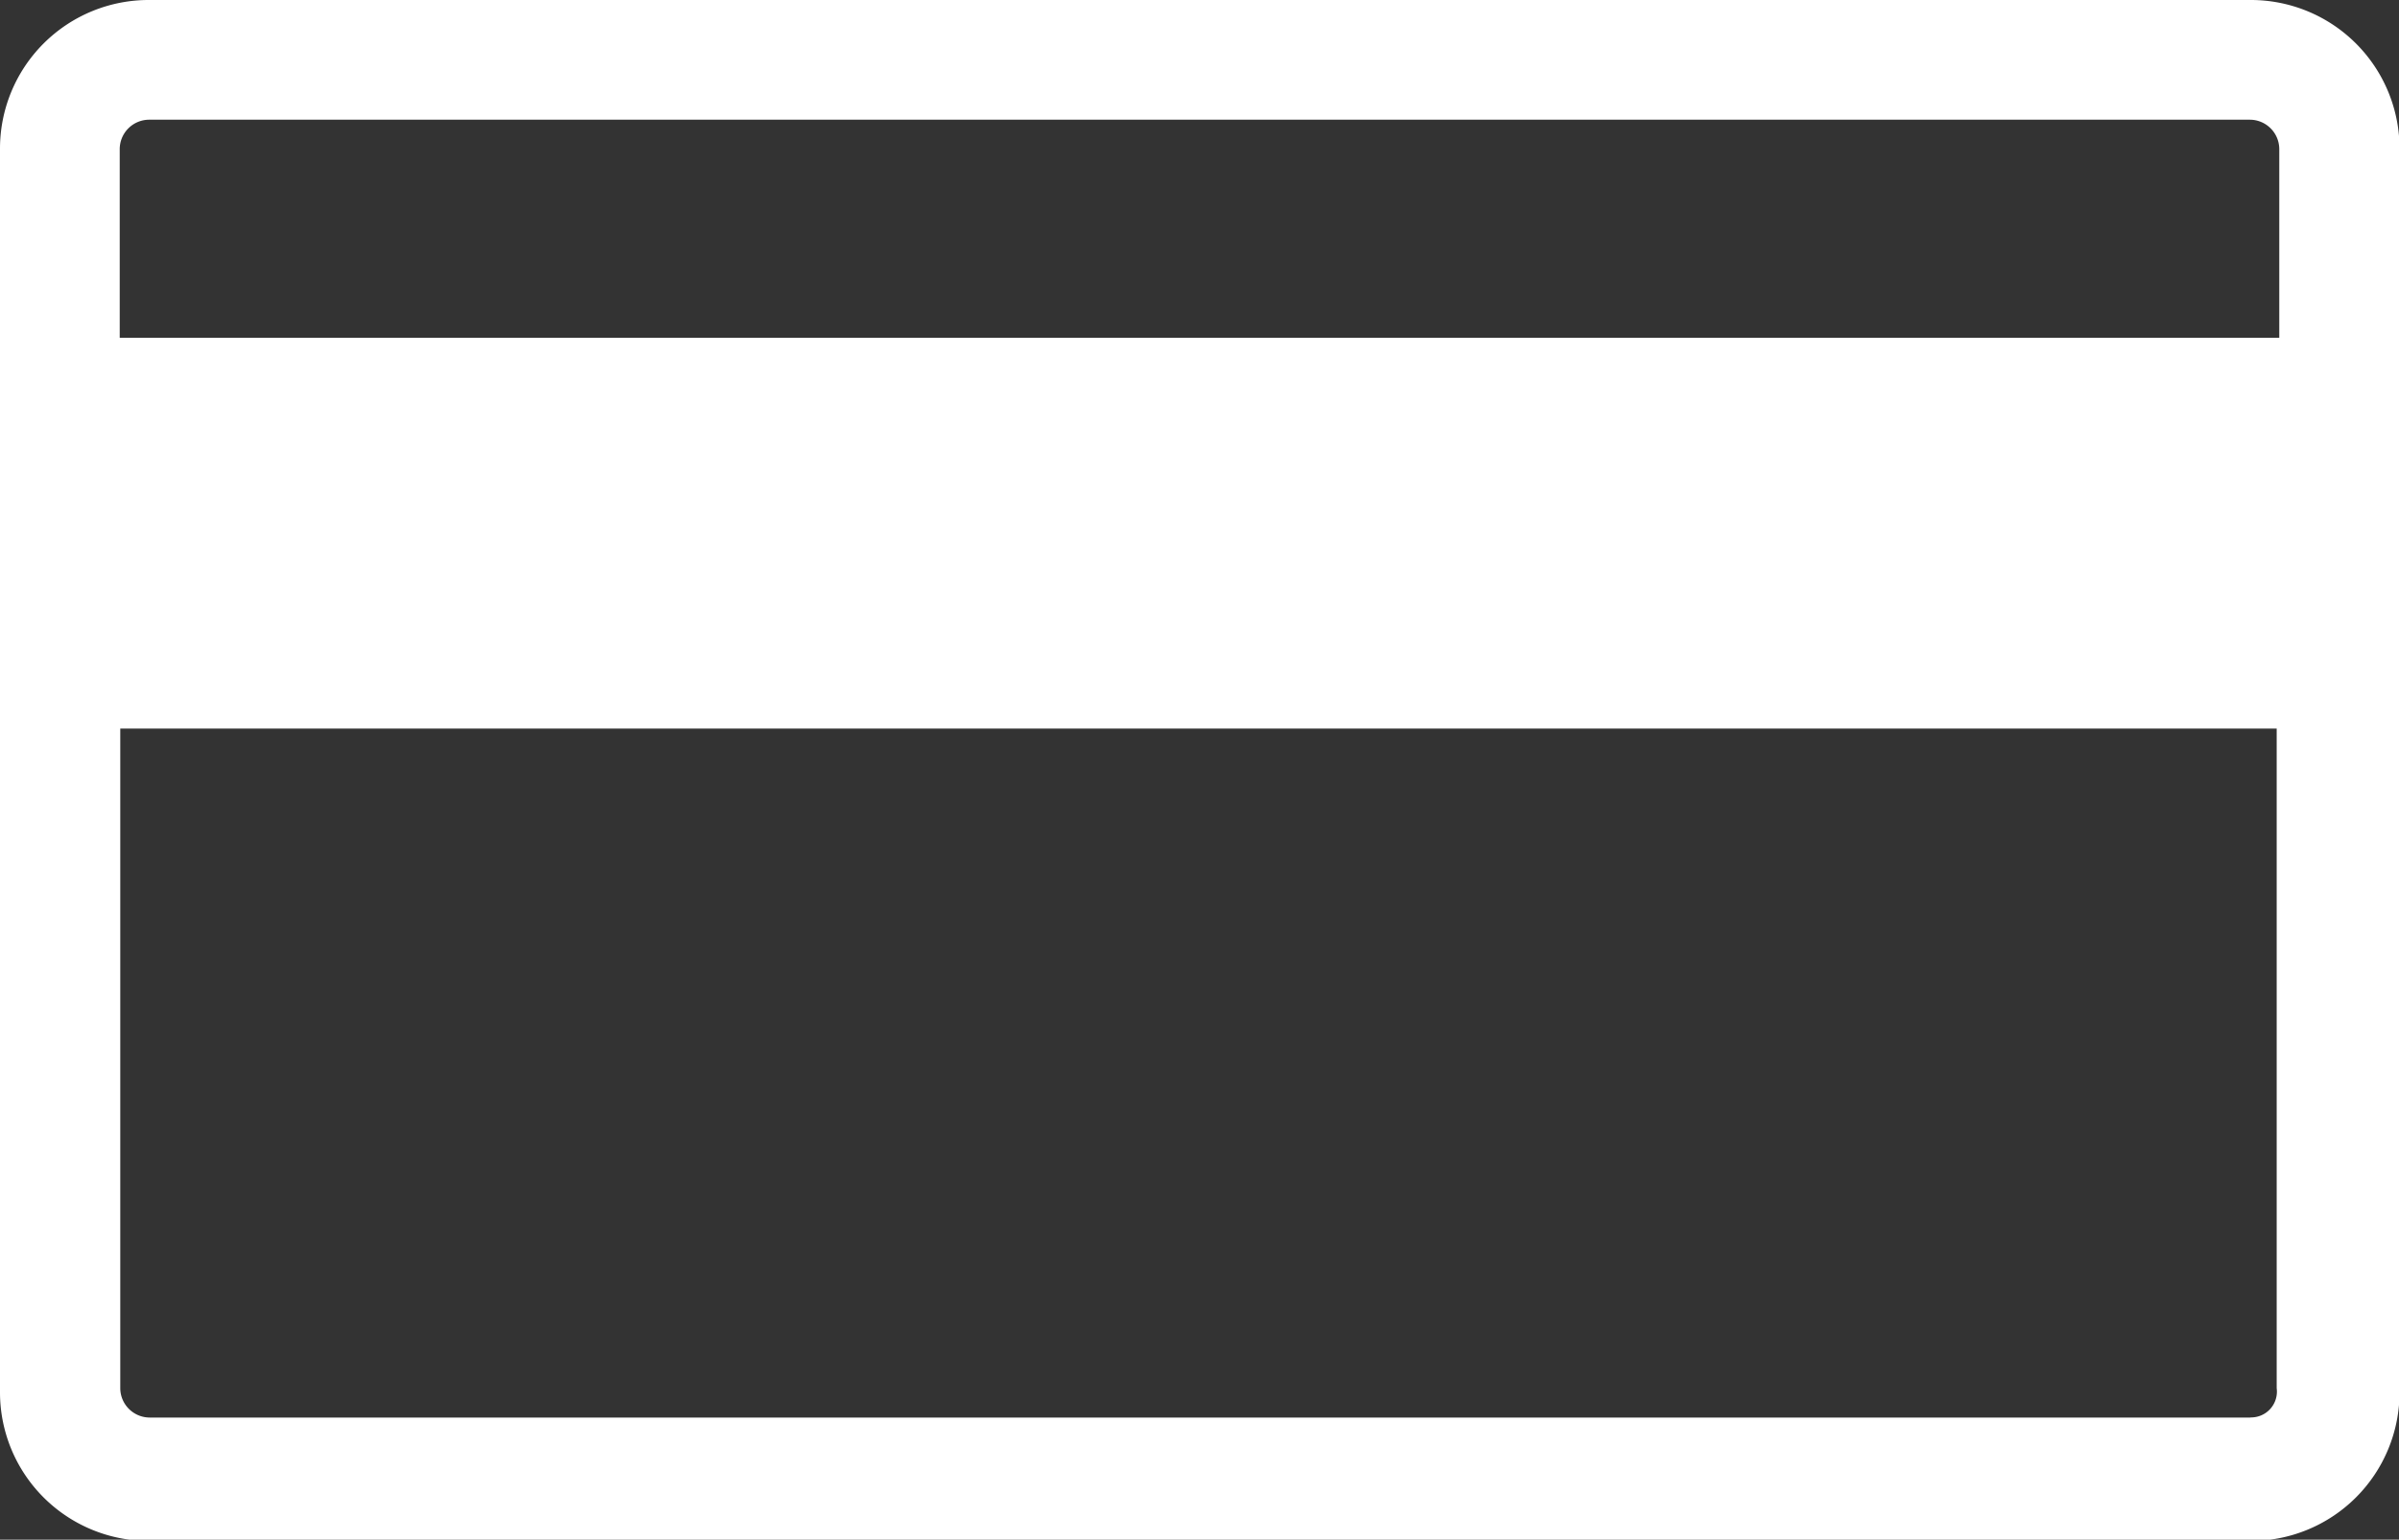 <svg xmlns="http://www.w3.org/2000/svg" width="17.653" height="11.331" viewBox="0 0 17.653 11.331">
  <rect x="0" y="0" width="17.653" height="11.331" fill="#333333" stroke="none"/>
  <path id="Path_137" data-name="Path 137" d="M21.457,21.1H6a1.094,1.094,0,0,0-1.1,1.1v9.14a1.094,1.094,0,0,0,1.1,1.1H21.457a1.094,1.094,0,0,0,1.1-1.1V22.2A1.094,1.094,0,0,0,21.457,21.1ZM6,21.981H21.457a.217.217,0,0,1,.215.215v1.39H5.781V22.2A.217.217,0,0,1,6,21.981Zm15.461,9.551H6a.217.217,0,0,1-.215-.215V26.462H21.653v4.854A.19.19,0,0,1,21.457,31.531Z" transform="translate(-4.9 -21.1)" fill="#fff"/>
</svg>
